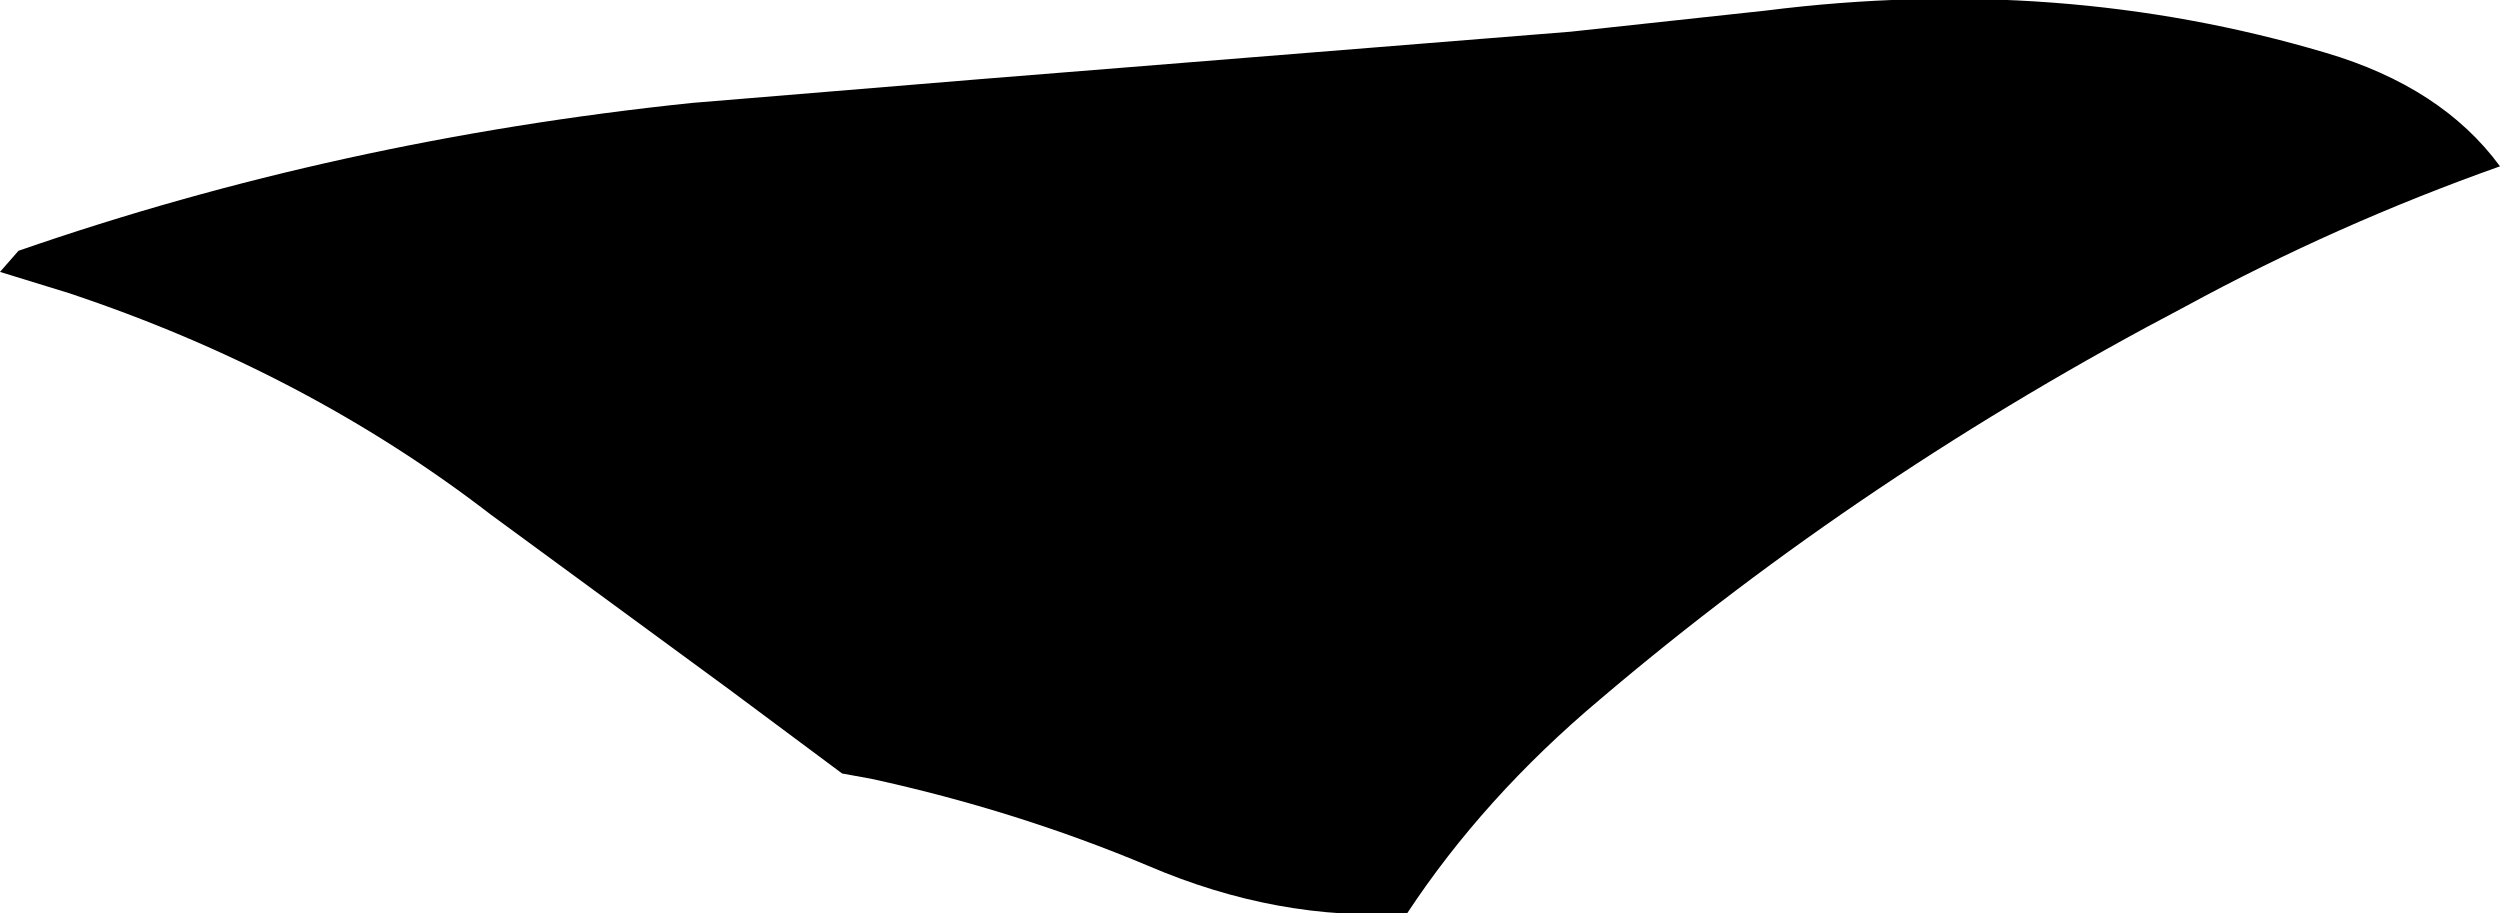 <?xml version="1.0" encoding="UTF-8" standalone="no"?>
<svg xmlns:xlink="http://www.w3.org/1999/xlink" height="17.3px" width="47.35px" xmlns="http://www.w3.org/2000/svg">
  <g transform="matrix(1.0, 0.0, 0.0, 1.0, -55.35, 7.3)">
    <path d="M55.7 -2.55 Q61.75 -4.65 68.45 -5.35 L73.9 -5.8 85.1 -6.7 88.8 -7.1 Q94.35 -7.8 99.4 -6.3 101.6 -5.65 102.7 -4.15 99.6 -3.05 96.75 -1.5 90.65 1.7 85.65 5.95 83.45 7.8 82.0 10.0 79.55 10.15 77.1 9.1 74.6 8.05 71.85 7.45 L71.3 7.35 69.15 5.75 64.65 2.45 Q61.15 -0.25 56.65 -1.75 L55.35 -2.15 55.7 -2.55" fill="#000000" fill-rule="evenodd" stroke="none"/>
  </g>
</svg>
